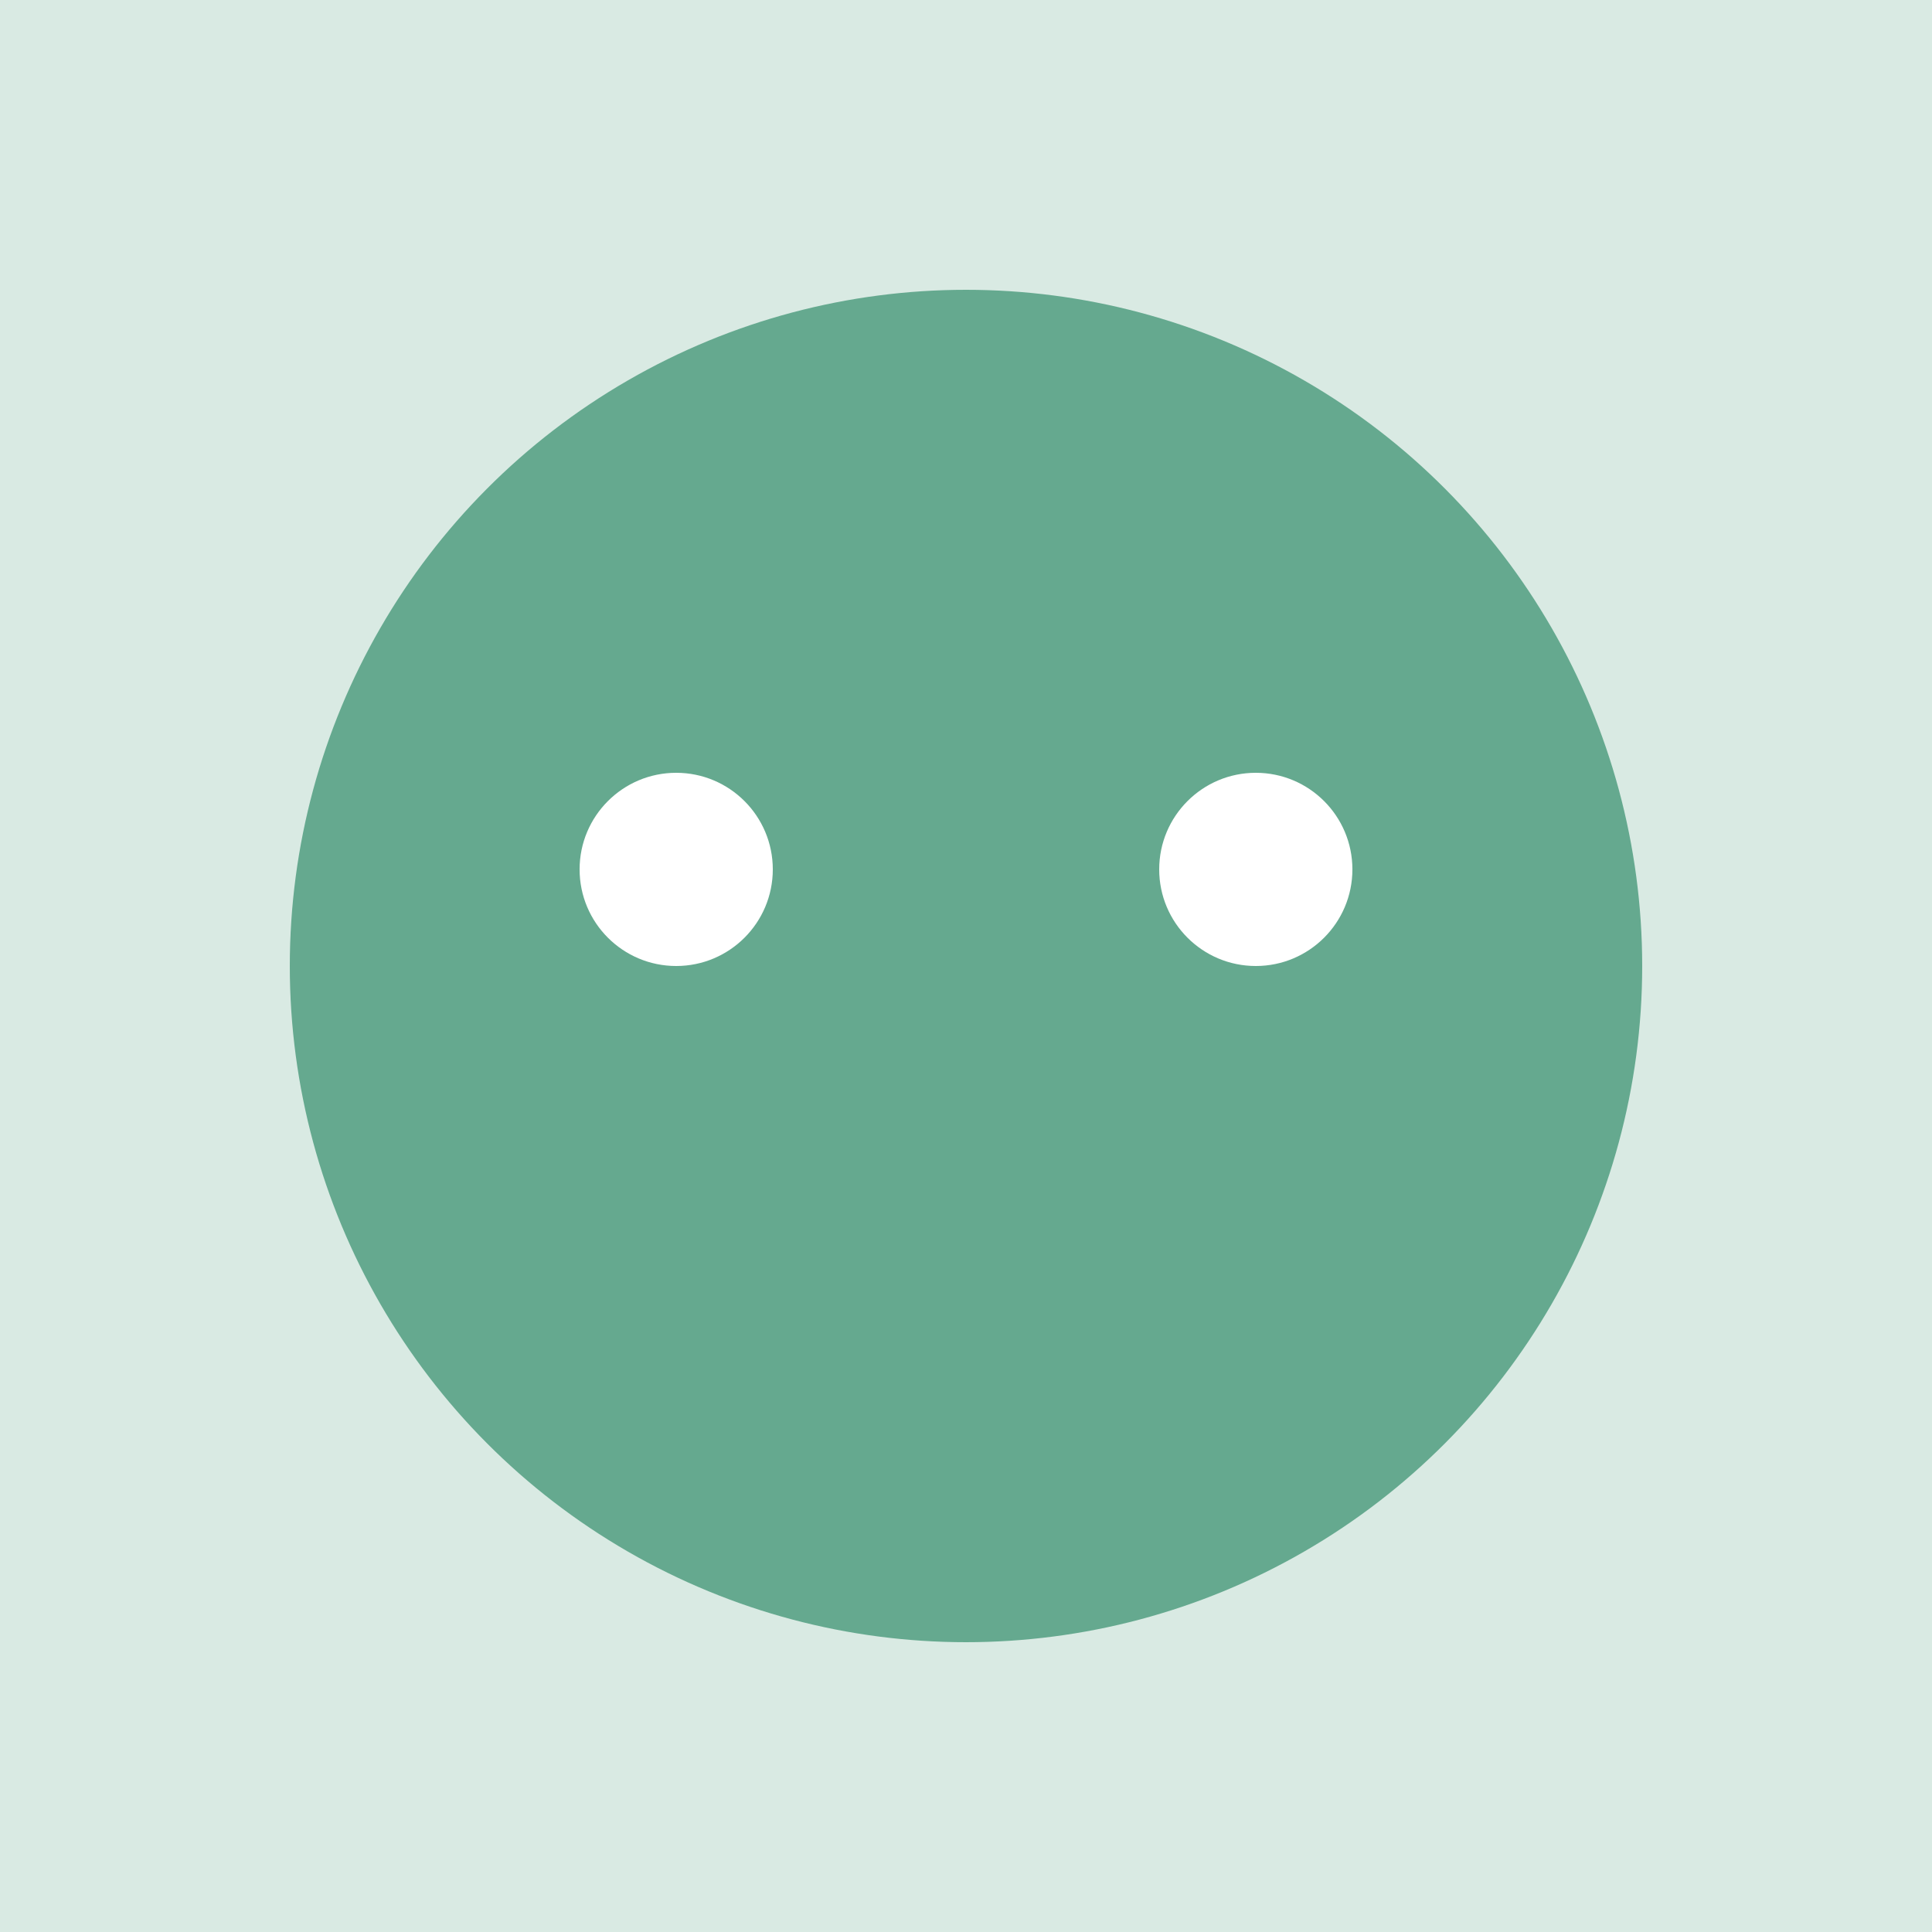 <?xml version="1.0" encoding="UTF-8" standalone="no"?>
<!-- Created with Inkscape (http://www.inkscape.org/) -->

<svg
   width="100mm"
   height="100mm"
   viewBox="0 0 100 100"
   version="1.1"
   id="svg1"
   inkscape:version="1.3.1 (9b9bdc1480, 2023-11-25, custom)"
   sodipodi:docname="user.svg"
   xmlns:inkscape="http://www.inkscape.org/namespaces/inkscape"
   xmlns:sodipodi="http://sodipodi.sourceforge.net/DTD/sodipodi-0.dtd"
   xmlns="http://www.w3.org/2000/svg"
   xmlns:svg="http://www.w3.org/2000/svg">
  <sodipodi:namedview
     id="namedview1"
     pagecolor="#ffffff"
     bordercolor="#000000"
     borderopacity="0.25"
     inkscape:showpageshadow="2"
     inkscape:pageopacity="0.0"
     inkscape:pagecheckerboard="0"
     inkscape:deskcolor="#d1d1d1"
     inkscape:document-units="mm"
     showgrid="true"
     inkscape:zoom="1.8113051"
     inkscape:cx="194.05896"
     inkscape:cy="197.37149"
     inkscape:window-width="1733"
     inkscape:window-height="1133"
     inkscape:window-x="70"
     inkscape:window-y="32"
     inkscape:window-maximized="1"
     inkscape:current-layer="layer1">
    <inkscape:grid
       id="grid1"
       units="mm"
       originx="0"
       originy="0"
       spacingx="1"
       spacingy="1"
       empcolor="#0099e5"
       empopacity="0.302"
       color="#0099e5"
       opacity="0.149"
       empspacing="5"
       dotted="false"
       gridanglex="30"
       gridanglez="30"
       visible="true" />
  </sodipodi:namedview>
  <defs
     id="defs1" />
  <g
     inkscape:label="Layer 1"
     inkscape:groupmode="layer"
     id="layer1">
    <rect
       style="fill:#d9eae3;stroke-width:0.249;fill-opacity:1"
       id="rect2"
       width="100"
       height="100"
       x="0"
       y="-1.7472955e-07" />
    <circle
       style="fill:#65a98f;stroke-width:0.266;fill-opacity:1"
       id="path1"
       cx="50"
       cy="50"
       r="35" />
    <circle
       style="fill:#ffffff;stroke-width:0.281"
       id="path2"
       cx="35"
       cy="45"
       r="5" />
    <circle
       style="fill:#ffffff;stroke-width:0.281"
       id="path2-5"
       cx="65"
       cy="45"
       r="5" />
  </g>
</svg>
